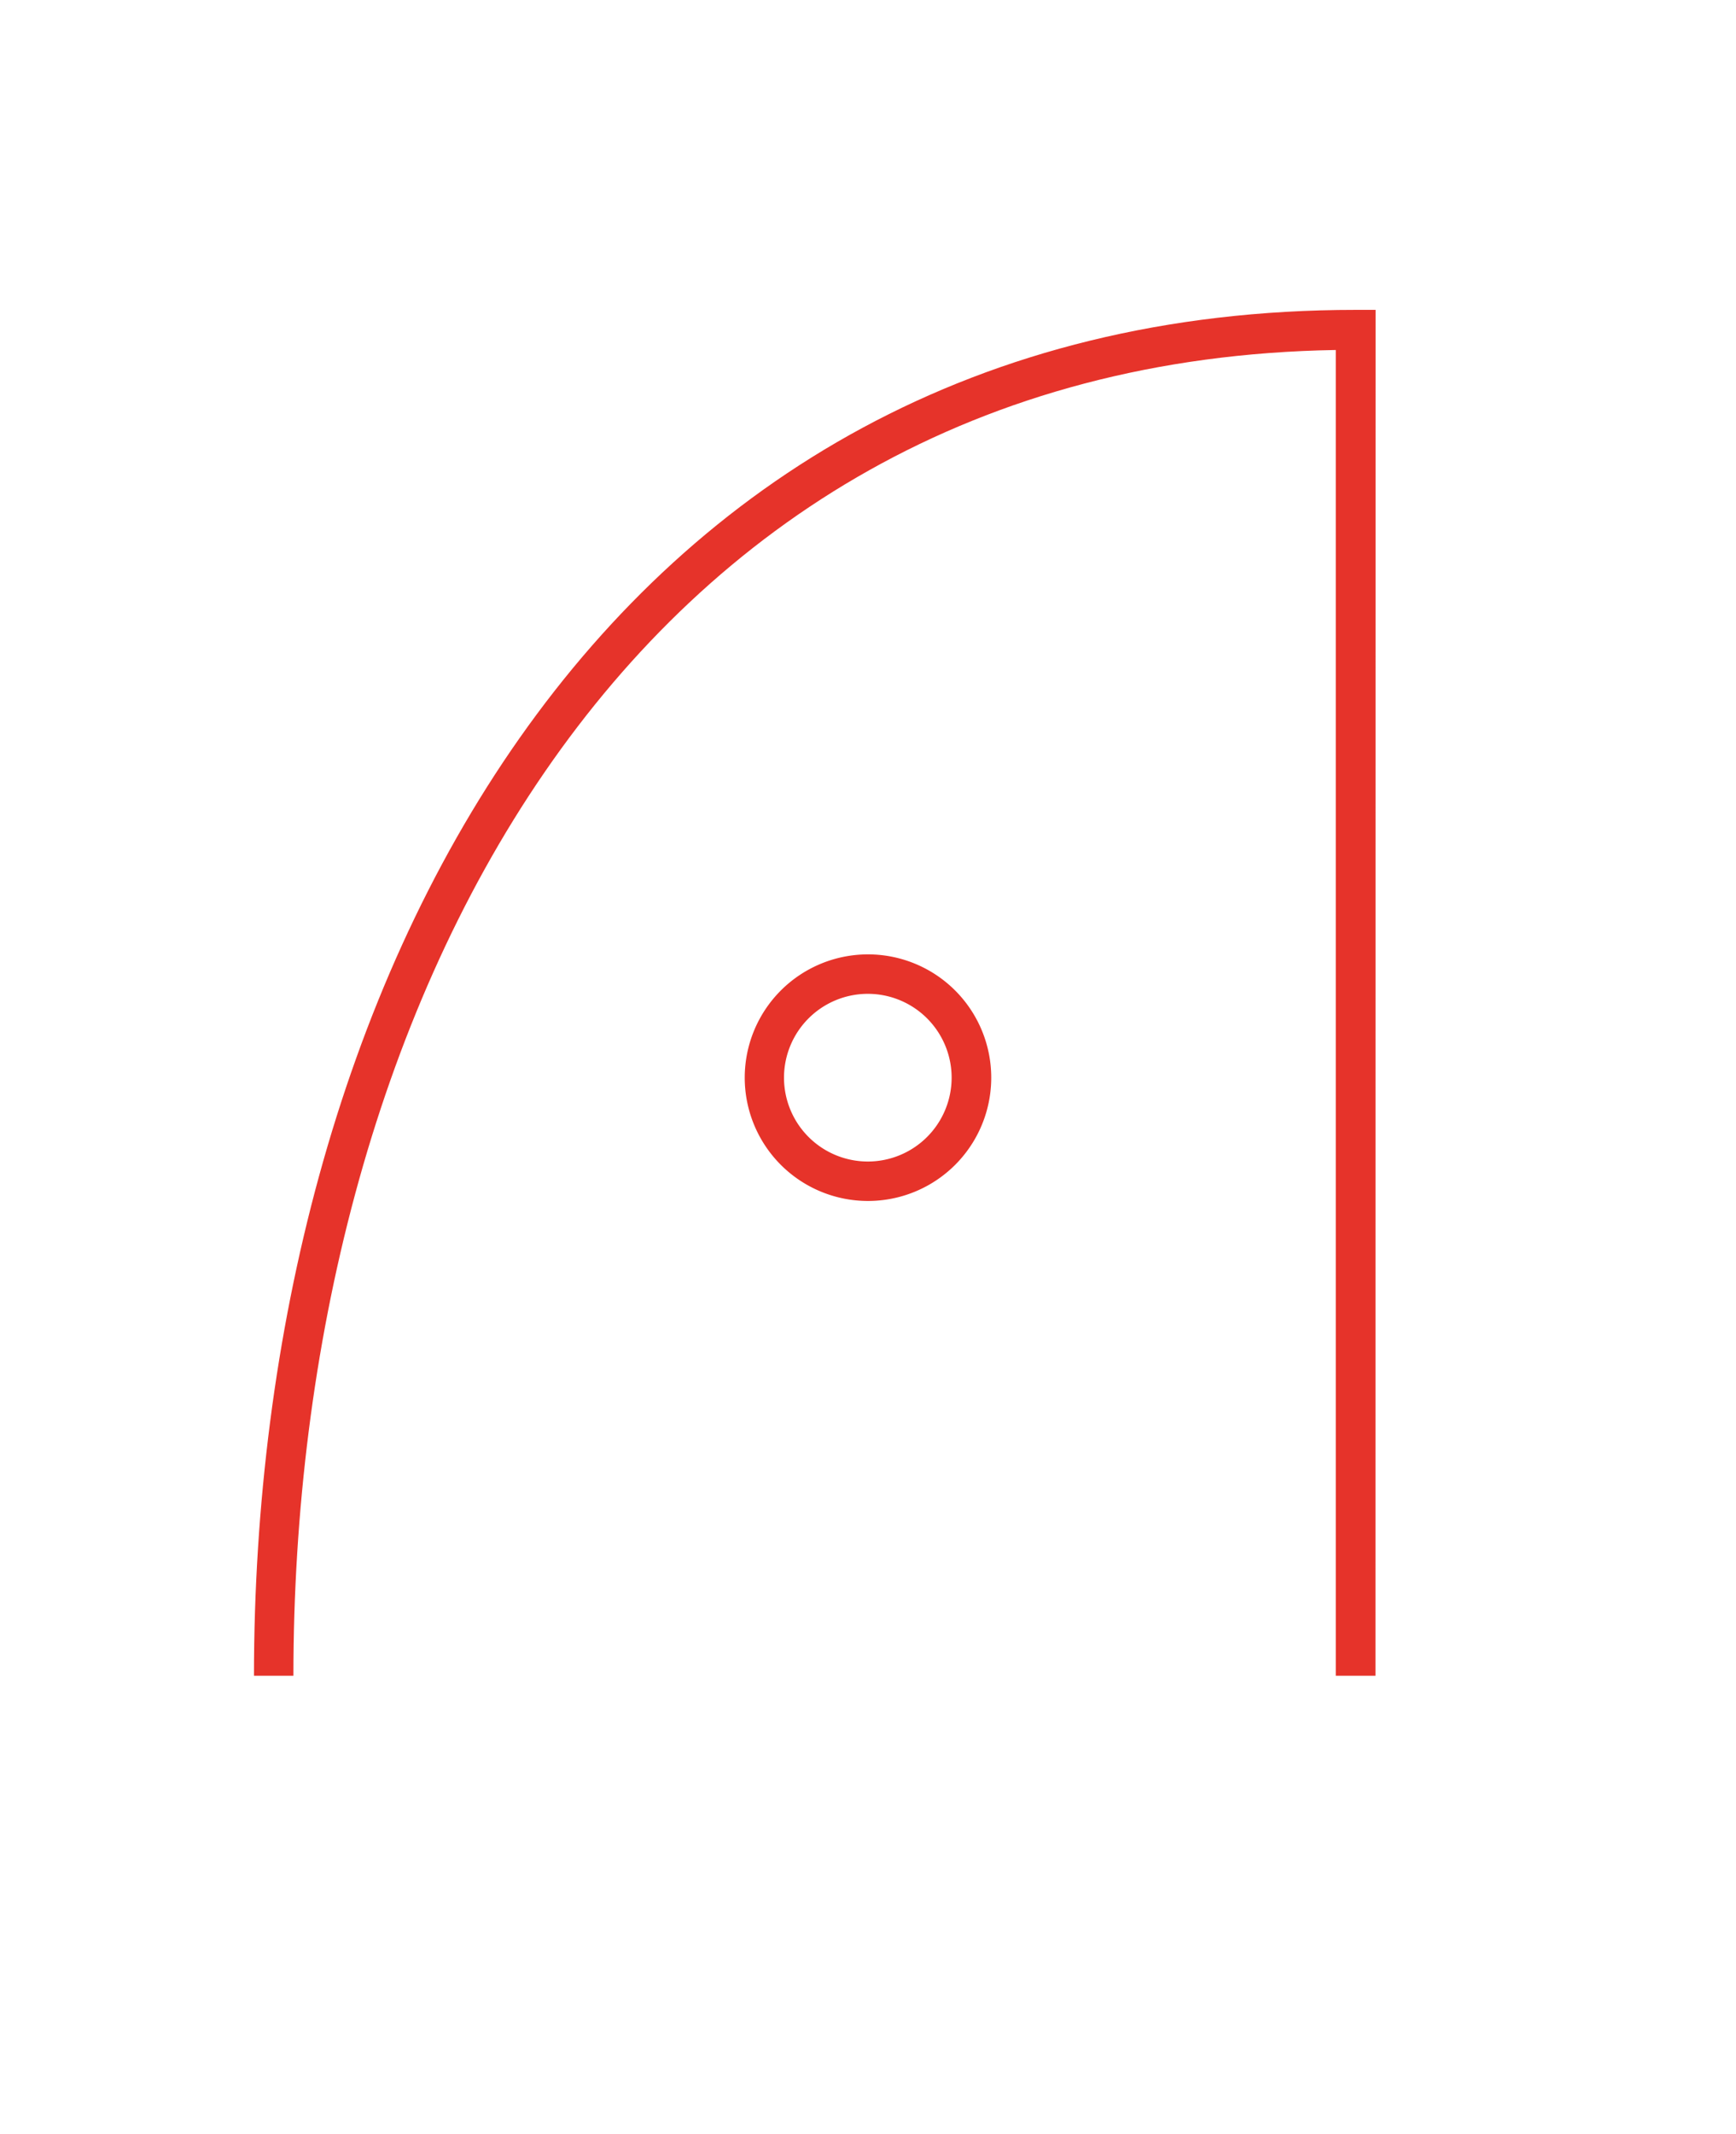 <svg xmlns="http://www.w3.org/2000/svg" width="70.425" height="86.545" viewBox="0 0 70.425 86.545"><defs><style>.a{fill:#e6332a;}.b{fill:none;}</style></defs><path class="a" d="M62.88,76.949H61.27V23.187c-29.2.485-42.286,27.239-42.286,53.762h-1.6c0-27.562,13.847-55.389,44.692-55.389h.808Z" transform="translate(-7.081 -8.994)"/><path class="a" d="M56.892,76.855a5,5,0,1,1,5-5,5,5,0,0,1-5,5Zm0-8.4a3.4,3.4,0,1,0,3.393,3.4,3.4,3.4,0,0,0-3.393-3.4Z" transform="translate(-21.68 -28.153)"/><rect class="b" width="70.425" height="86.545" transform="translate(0 0)"/></svg>
